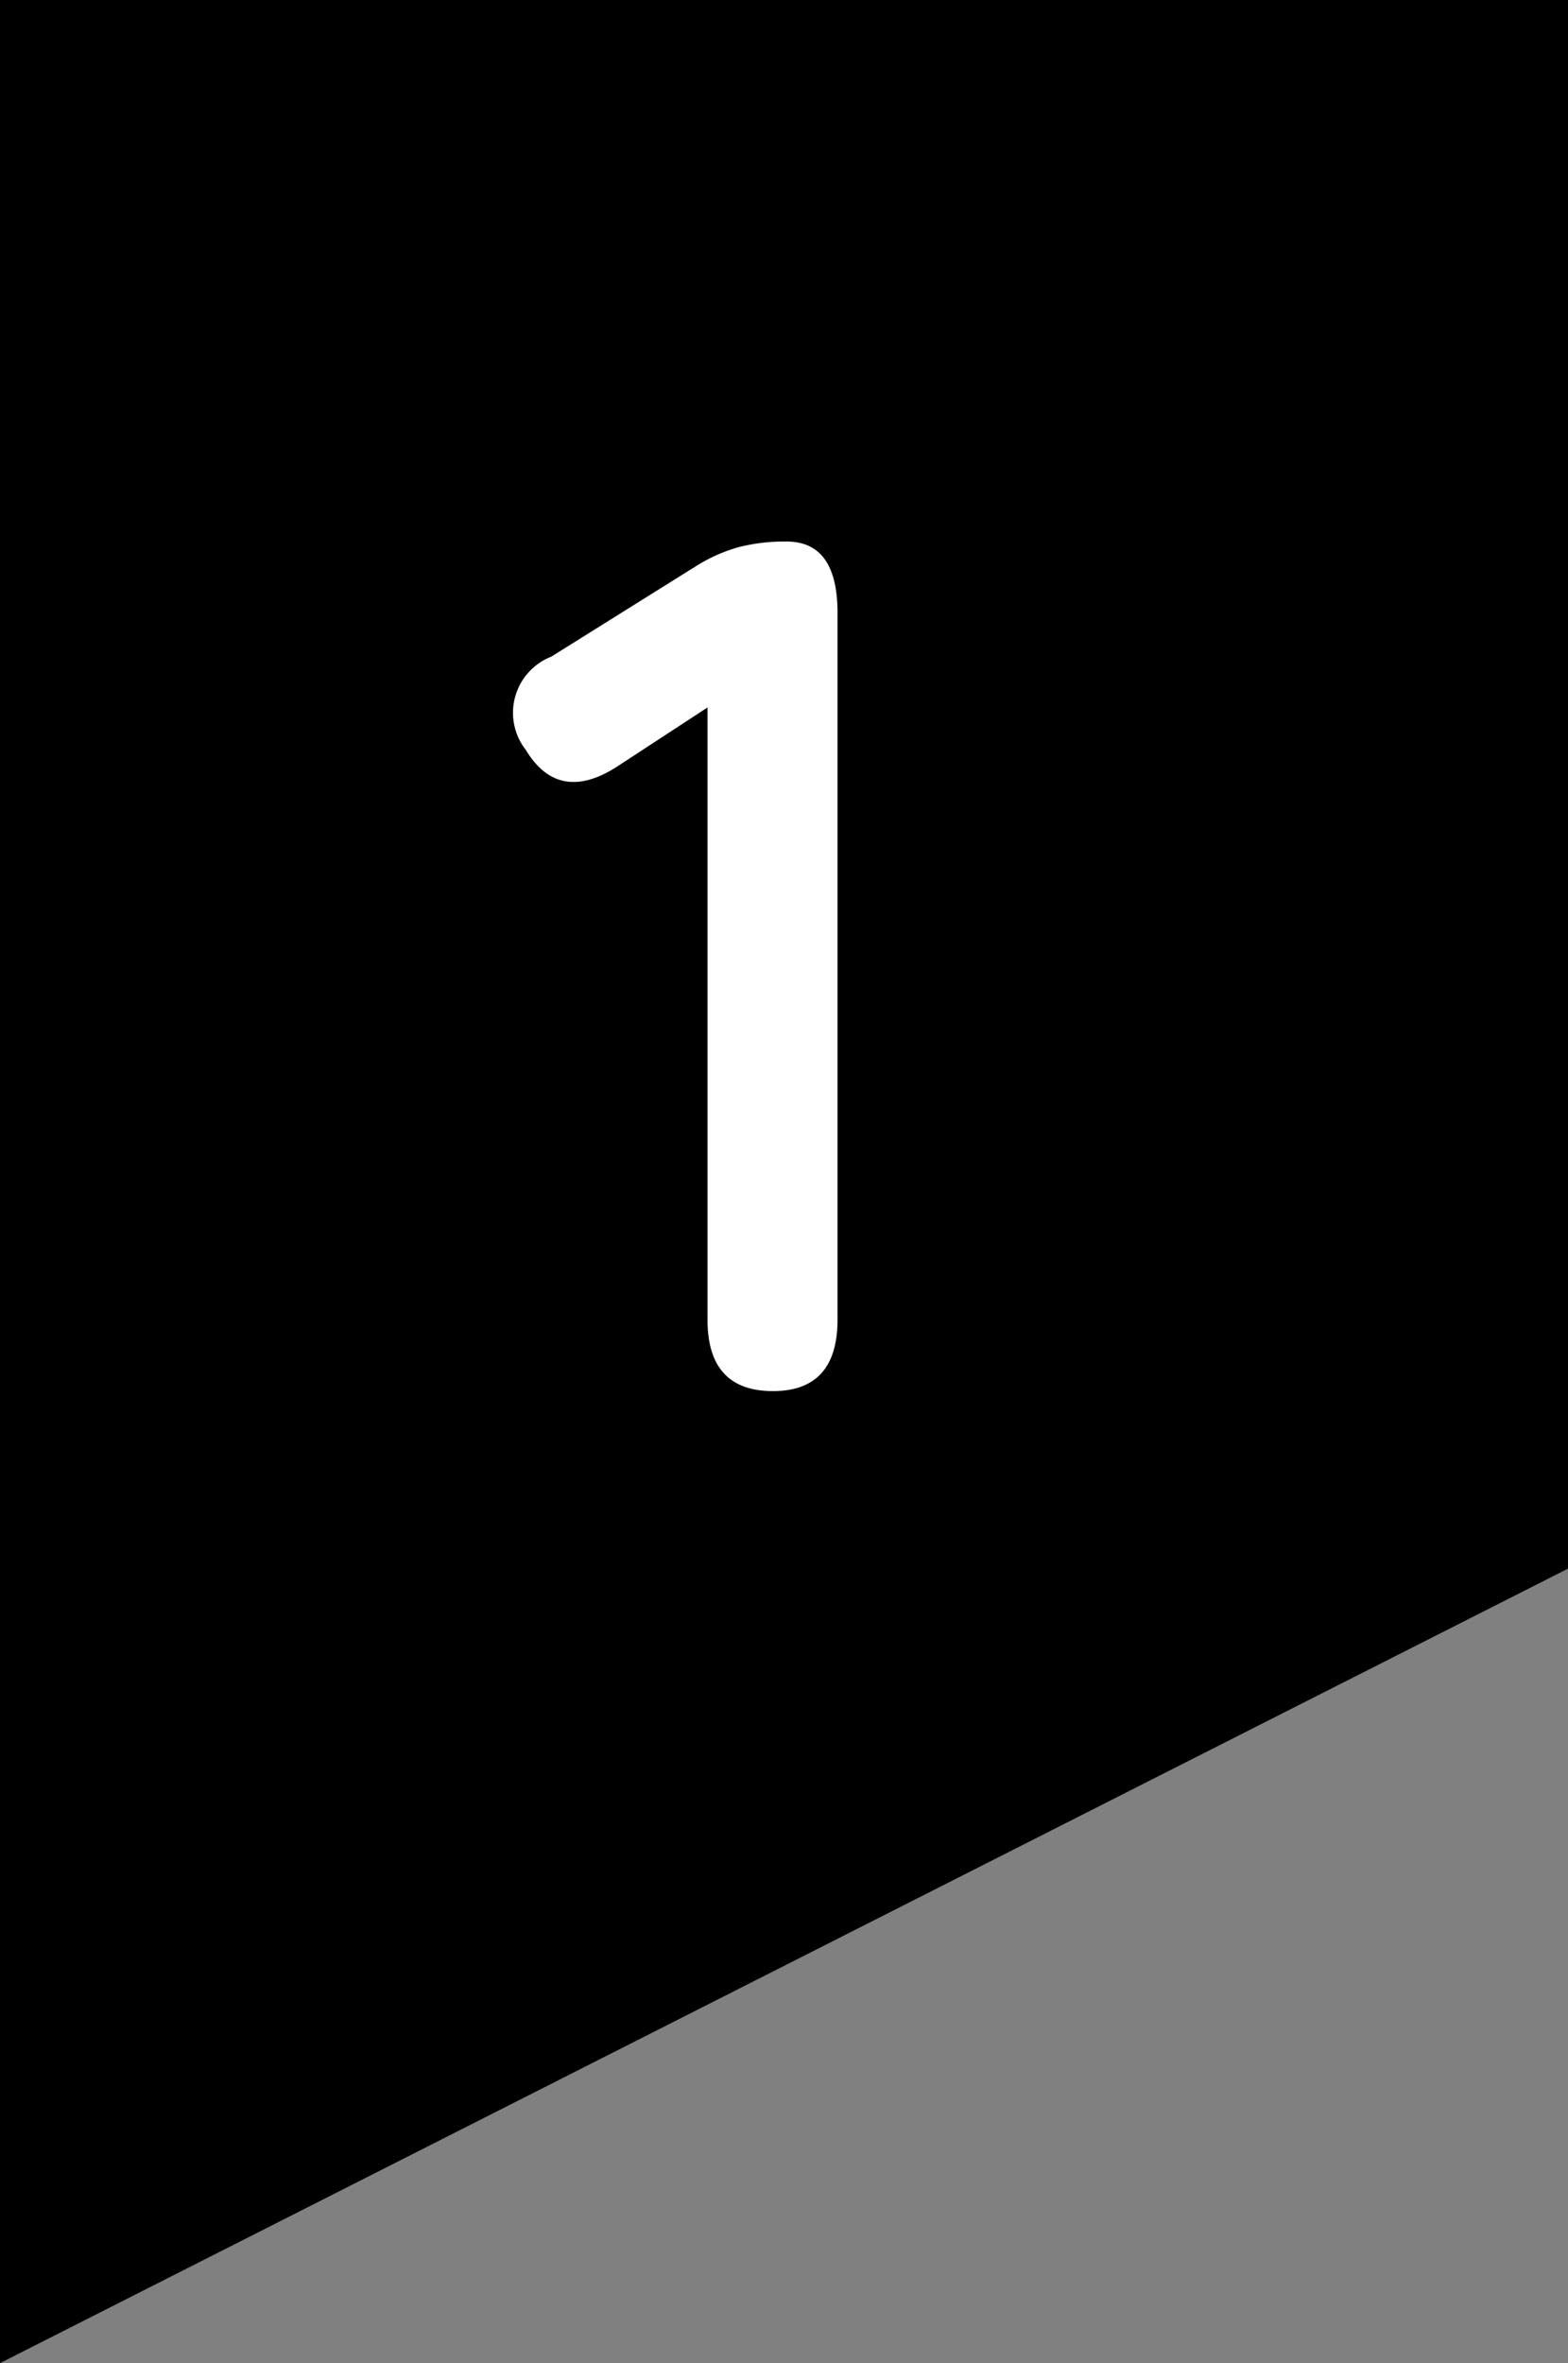 <svg xmlns="http://www.w3.org/2000/svg" width="22" height="33.144" viewBox="0 0 22 33.144">
  <rect x="0" y="0" width="22" height="33.144" fill="#808080" stroke="none"/>
  <g id="グループ_12057" data-name="グループ 12057" transform="translate(11941 13281)">
    <path id="パス_8857" data-name="パス 8857" d="M0,0H22V22L0,33.143Z" transform="translate(-11941 -13281)"/>
    <path id="パス_11115" data-name="パス 11115" d="M3.995,0q-.918,0-.918-1V-9.588l-1.224.8Q1-8.211.527-8.993A.845.845,0,0,1,.884-10.3l2.04-1.275a2.256,2.256,0,0,1,.6-.264,2.6,2.6,0,0,1,.663-.076q.714,0,.714,1V-1Q4.9,0,3.995,0Z" transform="translate(-11934.15 -13261.49)" fill="#fff"/>
  </g>
</svg>
